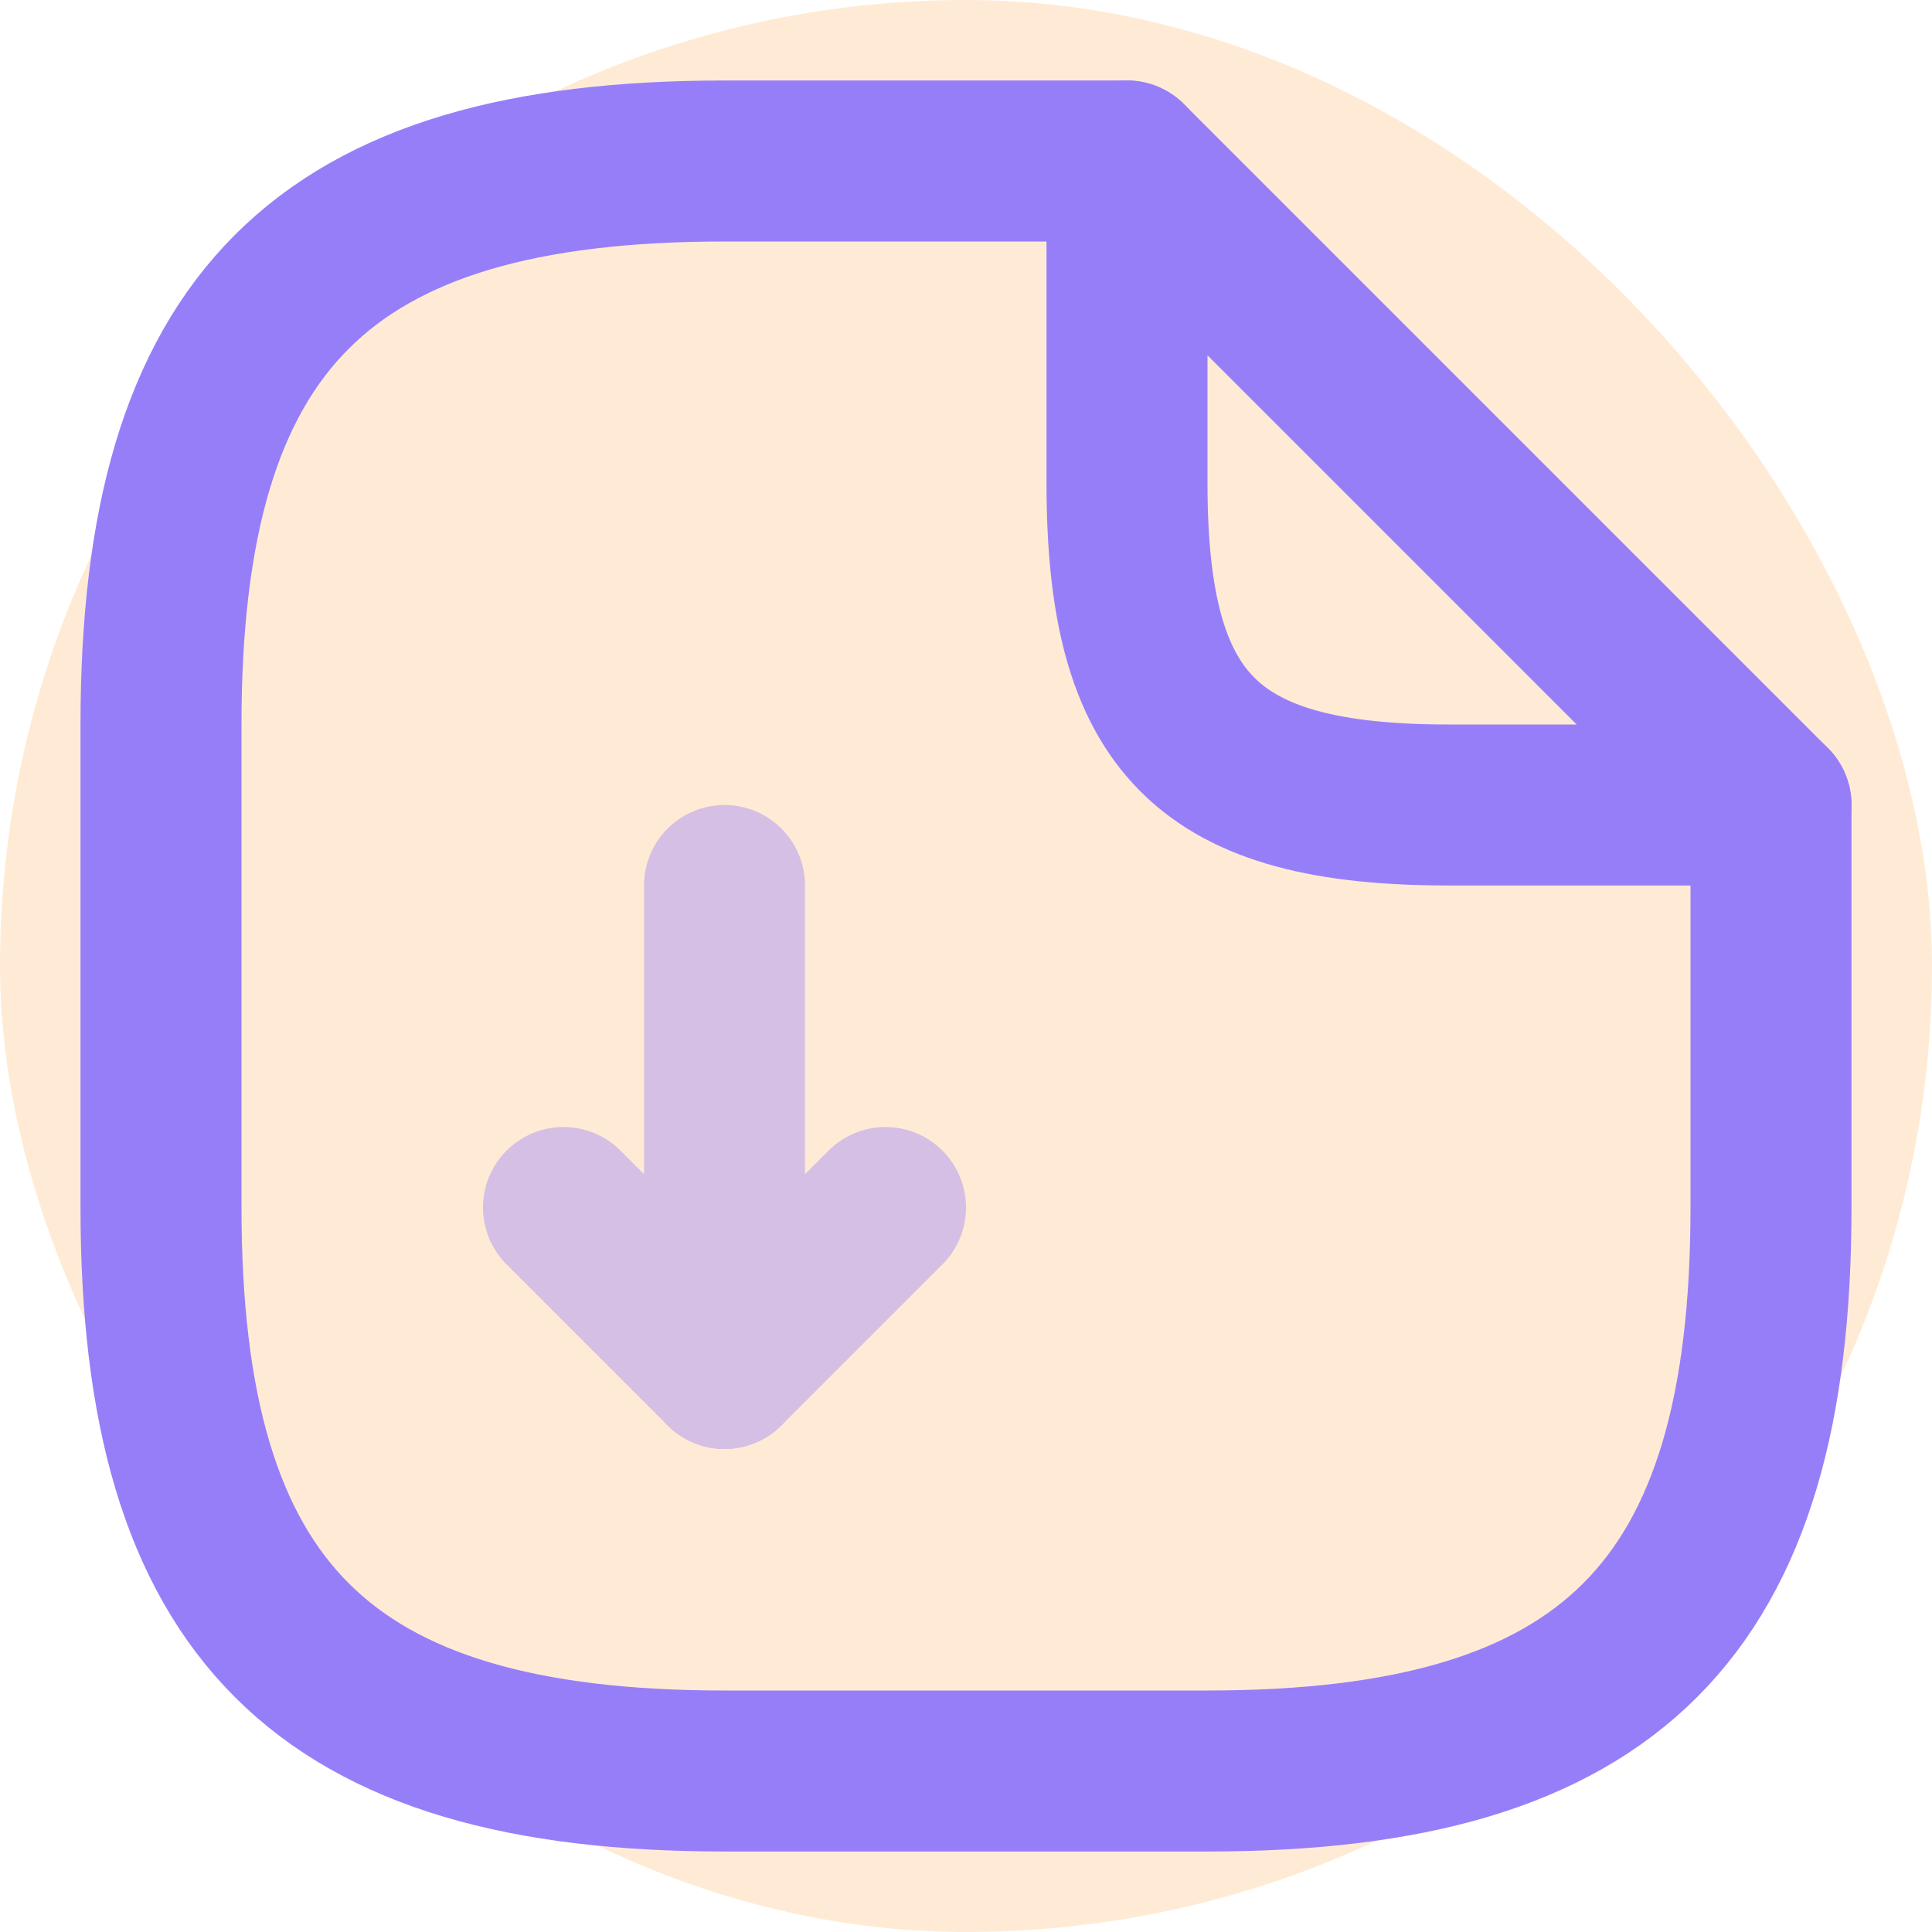 <?xml version="1.0" encoding="UTF-8" standalone="no"?><svg width="24" height="24" viewBox="0 0 24 24" fill="none" xmlns="http://www.w3.org/2000/svg">
<rect width="24" height="24" rx="12" fill="#FF9B2E" fill-opacity="0.2"/>
<g opacity="0.4">
<path d="M9 11V17L11 15" stroke="#977EF9" stroke-width="2" stroke-linecap="round" stroke-linejoin="round"/>
<path d="M9 17L7 15" stroke="#977EF9" stroke-width="2" stroke-linecap="round" stroke-linejoin="round"/>
</g>
<path d="M22 10V15C22 20 20 22 15 22H9C4 22 2 20 2 15V9C2 4 4 2 9 2H14" stroke="#977EF9" stroke-width="2" stroke-linecap="round" stroke-linejoin="round"/>
<path d="M22 10H18C15 10 14 9 14 6V2L22 10Z" stroke="#977EF9" stroke-width="2" stroke-linecap="round" stroke-linejoin="round"/>
</svg>
